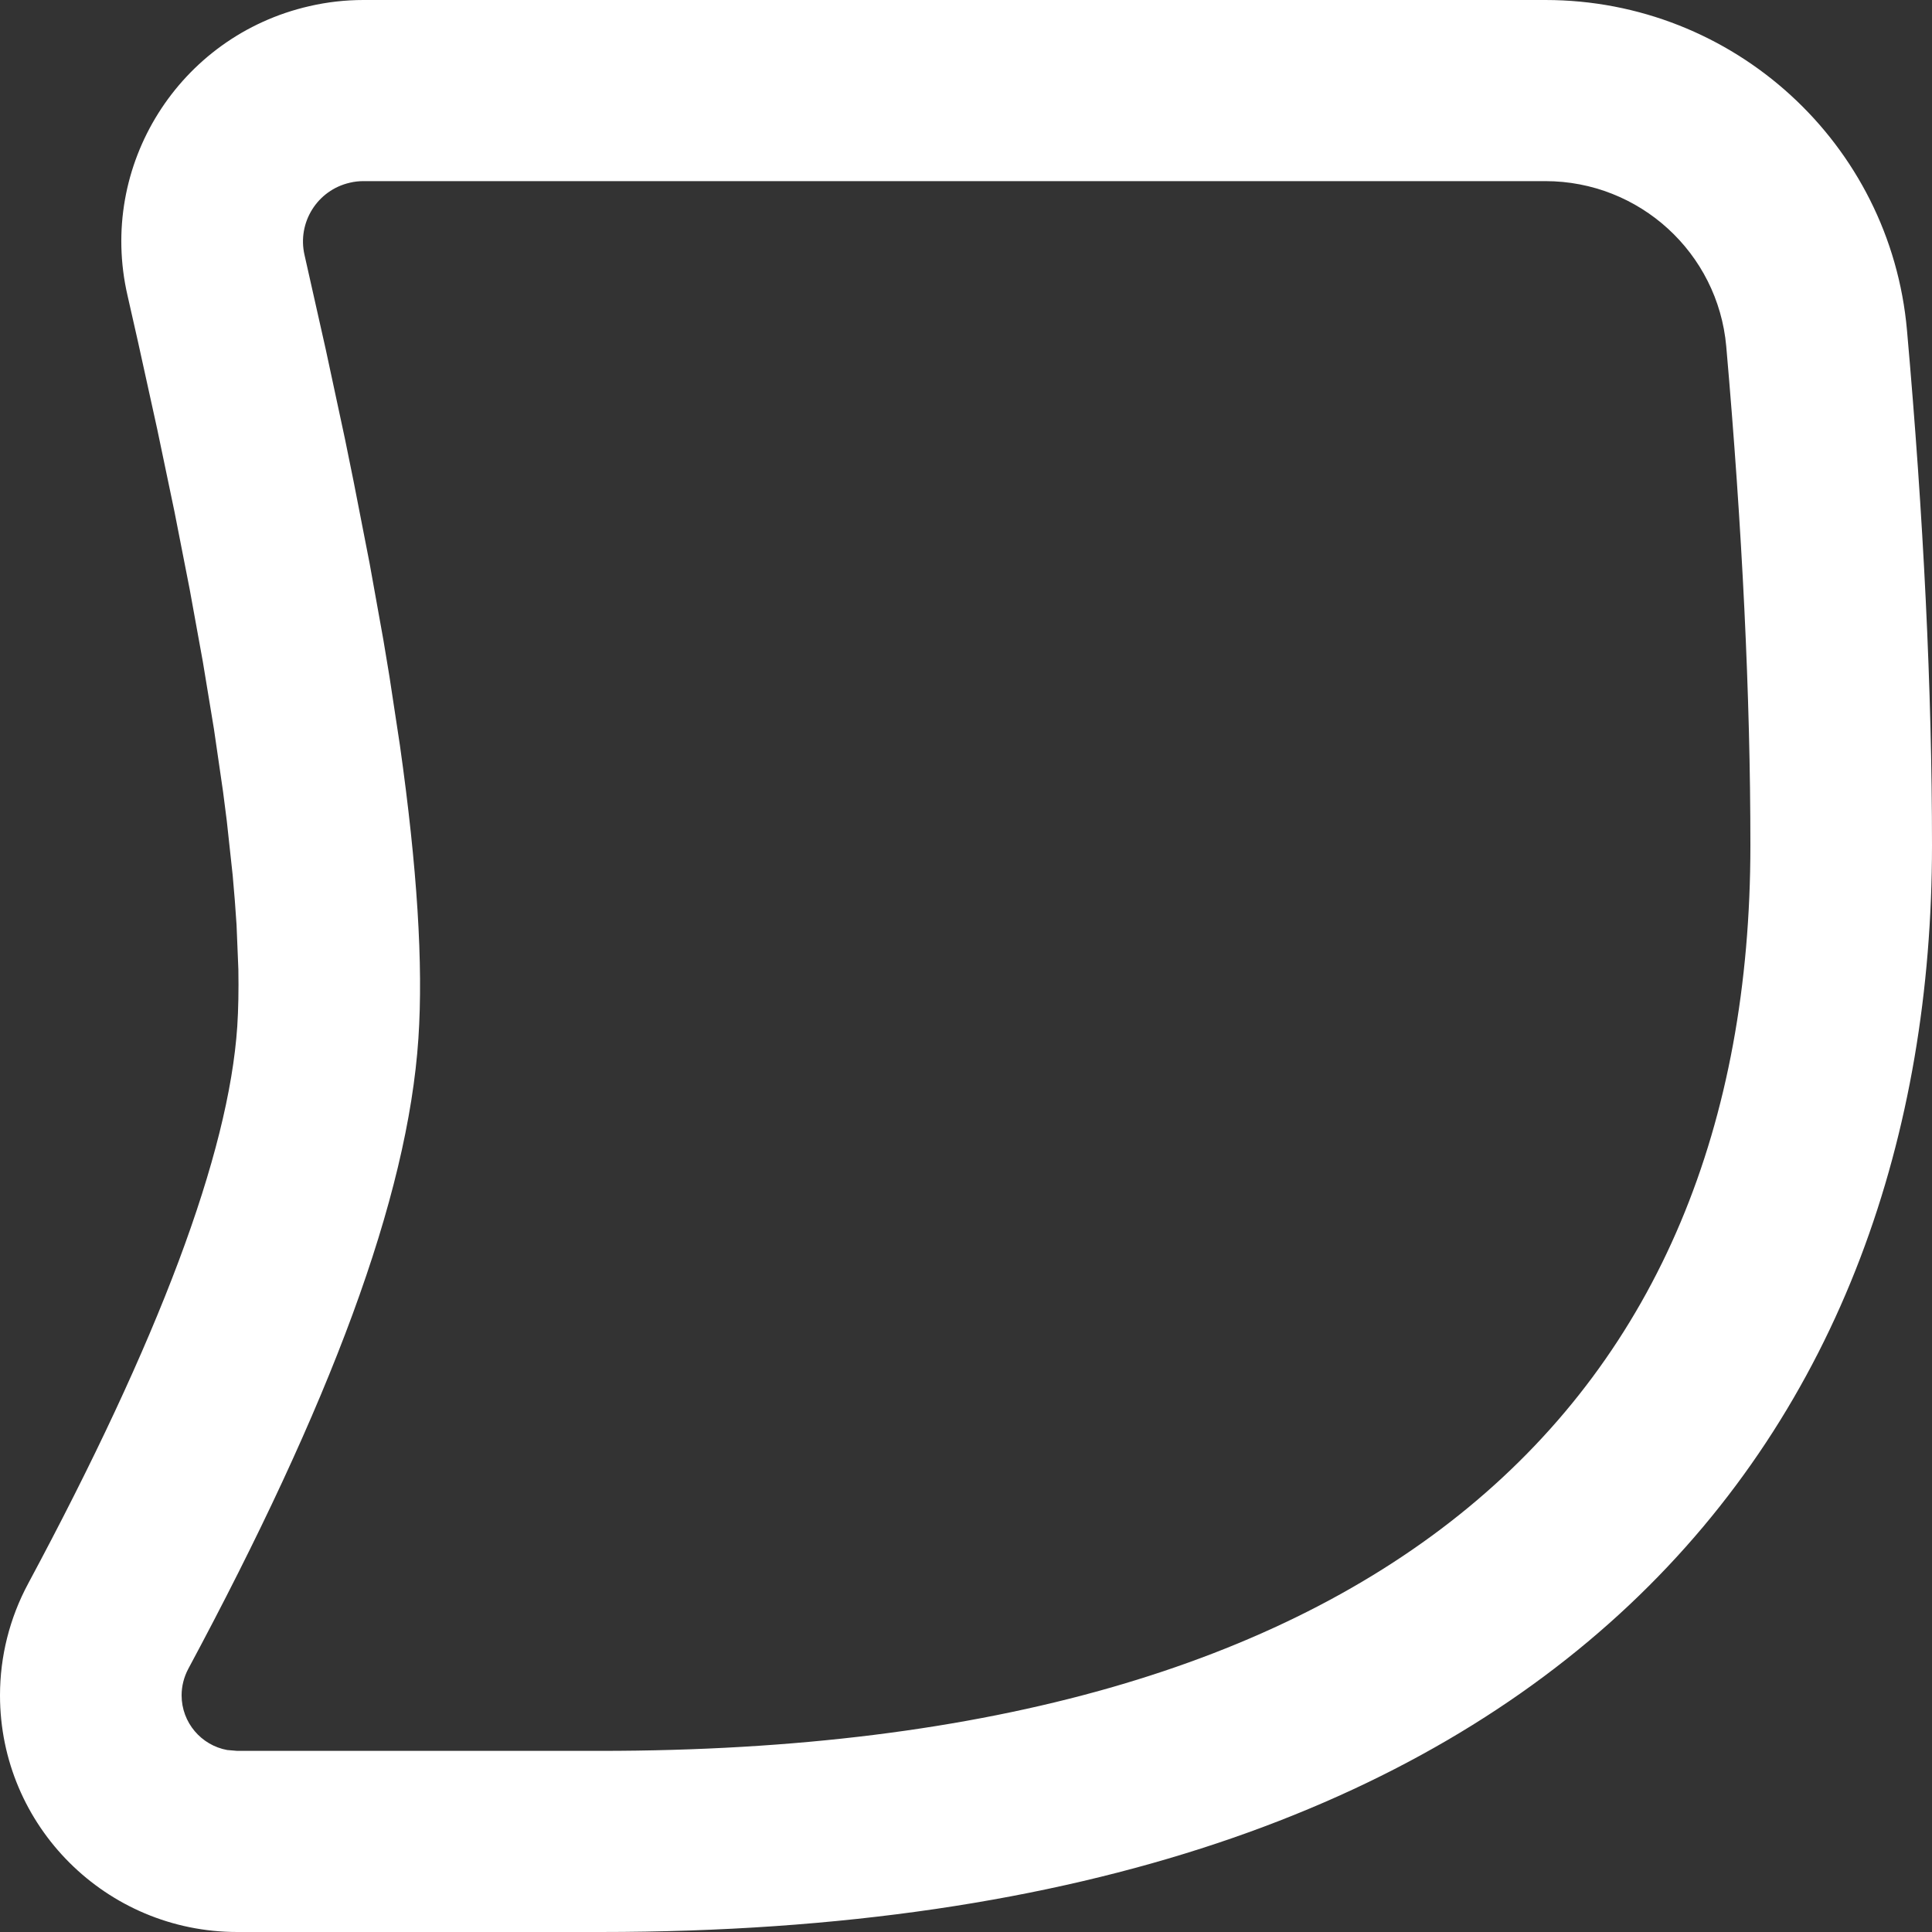 <?xml version="1.0" encoding="UTF-8"?>
<svg width="16px" height="16px" viewBox="0 0 16 16" version="1.1" xmlns="http://www.w3.org/2000/svg" xmlns:xlink="http://www.w3.org/1999/xlink">
    <rect x="0" y="0" width="16" height="16" fill="#333333" stroke="none"/>
    <title>Icons/Trigger_Regular</title>
    <g id="00_Reference" stroke="none" stroke-width="1" fill="none" fill-rule="evenodd">
        <g id="Tearsheets_Icons" transform="translate(-60, -740)" fill="#FFFFFF" fill-rule="nonzero">
            <g id="RegularIcons" transform="translate(56, 160)">
                <g id="Path-8" transform="translate(0, 576)">
                    <path d="M16.798,4 C18.356,4 19.657,5.188 19.793,6.737 C19.931,8.295 20,9.716 20,11 C20,15.776 16.992,20 8.972,20 L5.965,20 C4.88,20 4,19.123 4,18.04 C4,17.717 4.08,17.4 4.233,17.115 C5.317,15.095 5.894,13.557 5.965,12.5 C5.974,12.358 5.977,12.201 5.974,12.027 L5.959,11.659 C5.951,11.53 5.94,11.393 5.927,11.249 L5.878,10.797 C5.868,10.718 5.858,10.637 5.847,10.555 L5.772,10.039 L5.68,9.481 L5.571,8.881 L5.445,8.238 L5.302,7.554 L5.142,6.827 C5.114,6.702 5.085,6.576 5.056,6.447 C4.808,5.371 5.482,4.298 6.562,4.051 C6.709,4.017 6.859,4 7.01,4 L16.798,4 Z M16.798,5.5 L7.01,5.5 C6.972,5.5 6.935,5.504 6.898,5.513 C6.628,5.574 6.46,5.843 6.522,6.112 L6.698,6.895 L6.857,7.636 C6.882,7.756 6.906,7.874 6.929,7.99 L7.061,8.666 L7.175,9.3 C7.192,9.402 7.209,9.503 7.225,9.601 L7.312,10.173 C7.455,11.184 7.506,11.988 7.465,12.6 C7.377,13.921 6.735,15.63 5.558,17.823 C5.523,17.89 5.504,17.964 5.504,18.04 C5.504,18.266 5.667,18.454 5.882,18.493 L5.965,18.5 L8.972,18.5 C15.443,18.5 18.496,15.623 18.496,11 C18.496,9.763 18.429,8.385 18.296,6.868 C18.227,6.094 17.577,5.5 16.798,5.5 Z"></path>
                </g>
            </g>
        </g>
    </g>
</svg>